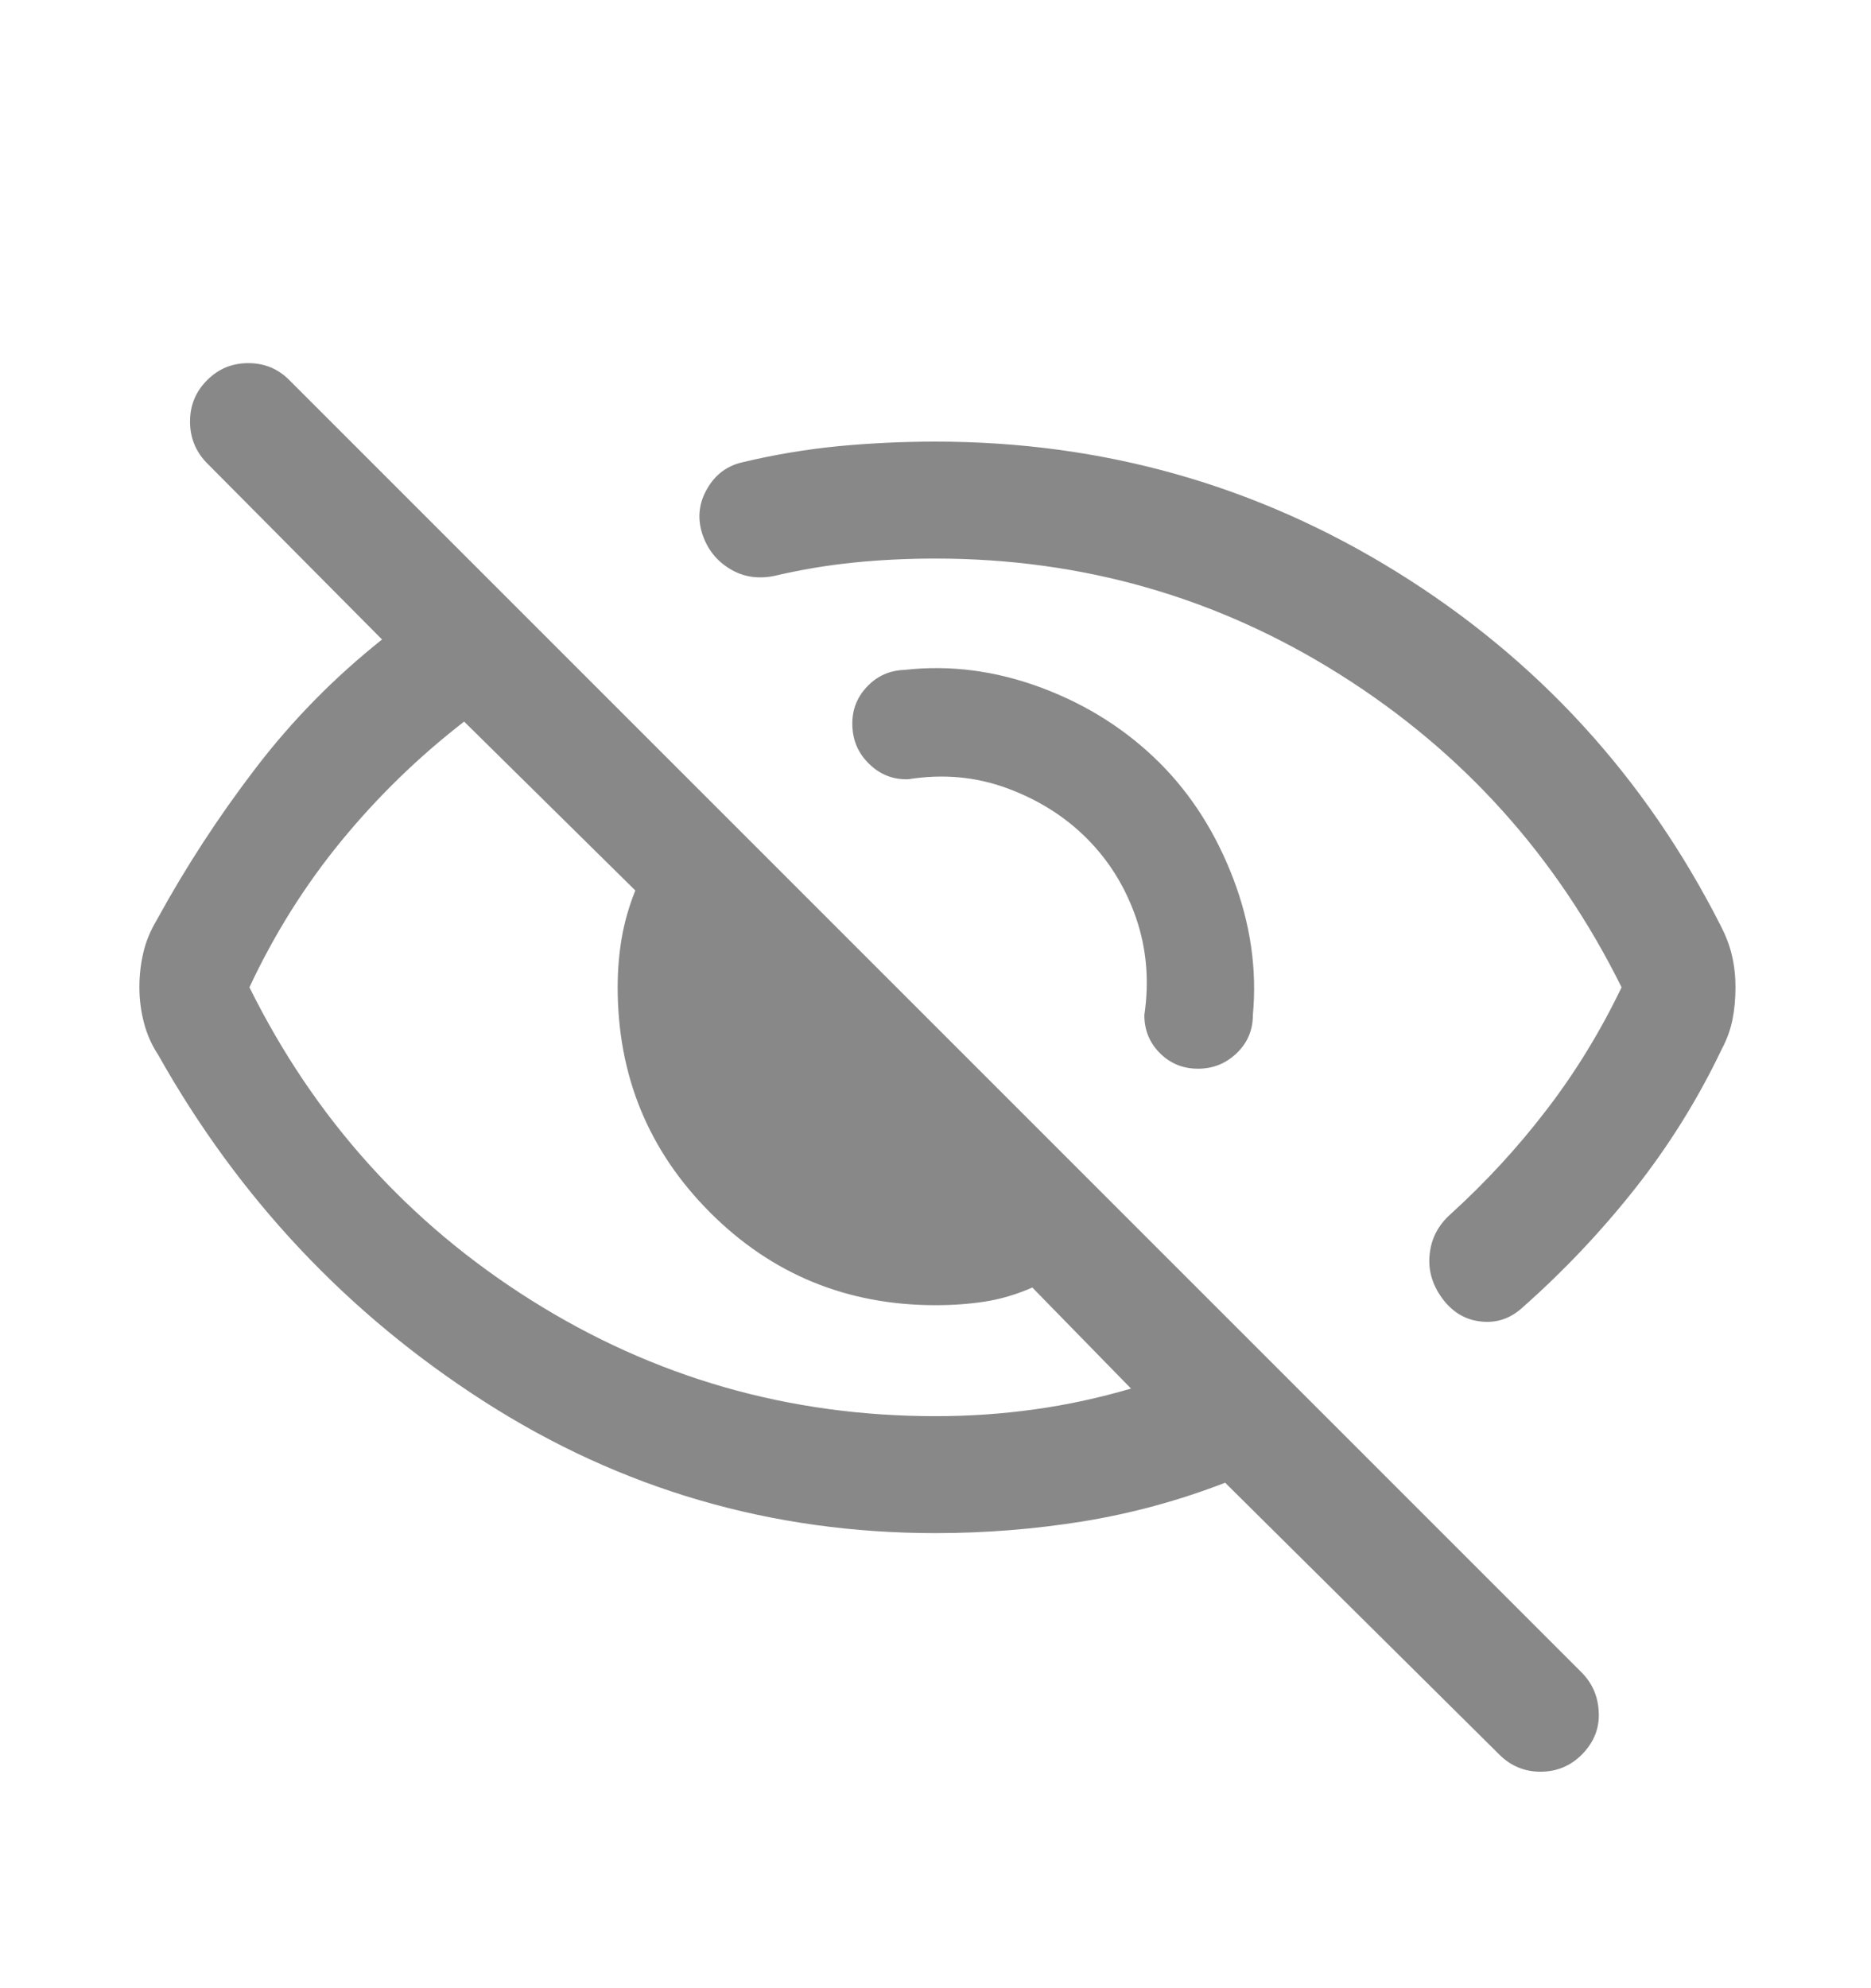 <svg width="16" height="17" viewBox="0 0 16 17" fill="none" xmlns="http://www.w3.org/2000/svg">
    <mask id="mask0_2478_28107" style="mask-type:alpha" maskUnits="userSpaceOnUse" x="0" y="0" width="16" height="17">
        <rect y="0.776" width="16" height="16" fill="#D9D9D9"/>
    </mask>
    <g mask="url(#mask0_2478_28107)">
        <path d="M9.918 6.524C10.189 6.795 10.398 7.125 10.546 7.512C10.694 7.9 10.75 8.289 10.714 8.679C10.714 8.808 10.668 8.916 10.576 9.005C10.483 9.094 10.373 9.138 10.245 9.138C10.117 9.138 10.008 9.094 9.919 9.005C9.83 8.916 9.786 8.808 9.786 8.679C9.829 8.386 9.805 8.109 9.714 7.846C9.623 7.584 9.483 7.358 9.294 7.169C9.105 6.98 8.877 6.837 8.61 6.739C8.344 6.641 8.062 6.616 7.767 6.663C7.638 6.667 7.528 6.624 7.435 6.534C7.341 6.444 7.293 6.335 7.289 6.206C7.284 6.078 7.325 5.967 7.412 5.874C7.499 5.781 7.606 5.732 7.735 5.728C8.123 5.684 8.513 5.734 8.905 5.88C9.296 6.026 9.634 6.241 9.918 6.524ZM8 4.776C7.763 4.776 7.531 4.787 7.303 4.81C7.075 4.833 6.849 4.871 6.623 4.924C6.481 4.953 6.353 4.933 6.24 4.863C6.126 4.794 6.048 4.694 6.005 4.563C5.962 4.428 5.977 4.299 6.048 4.178C6.118 4.056 6.221 3.98 6.356 3.951C6.625 3.887 6.896 3.842 7.17 3.815C7.444 3.789 7.721 3.776 8 3.776C9.432 3.776 10.748 4.148 11.947 4.892C13.147 5.637 14.069 6.644 14.714 7.914C14.758 7.999 14.791 8.084 14.811 8.17C14.831 8.256 14.841 8.346 14.841 8.442C14.841 8.538 14.833 8.629 14.816 8.715C14.799 8.801 14.769 8.886 14.724 8.97C14.52 9.398 14.272 9.796 13.98 10.166C13.687 10.536 13.365 10.875 13.014 11.185C12.911 11.277 12.793 11.315 12.66 11.299C12.527 11.284 12.418 11.217 12.332 11.1C12.247 10.983 12.211 10.857 12.226 10.723C12.24 10.589 12.299 10.476 12.403 10.383C12.703 10.111 12.978 9.813 13.226 9.489C13.474 9.166 13.687 8.817 13.867 8.442C13.311 7.32 12.508 6.428 11.458 5.767C10.408 5.106 9.256 4.776 8 4.776ZM8 13.109C6.597 13.109 5.31 12.734 4.141 11.984C2.972 11.234 2.042 10.246 1.353 9.02C1.297 8.936 1.257 8.844 1.231 8.745C1.205 8.646 1.192 8.545 1.192 8.442C1.192 8.34 1.203 8.241 1.226 8.145C1.248 8.049 1.287 7.956 1.342 7.864C1.59 7.411 1.871 6.98 2.185 6.57C2.498 6.16 2.859 5.793 3.267 5.468L1.762 3.952C1.669 3.853 1.624 3.736 1.625 3.599C1.626 3.463 1.675 3.346 1.772 3.25C1.868 3.153 1.986 3.105 2.123 3.105C2.261 3.105 2.378 3.153 2.474 3.25L13.526 14.301C13.618 14.394 13.667 14.508 13.672 14.644C13.678 14.78 13.629 14.9 13.526 15.004C13.429 15.1 13.312 15.149 13.174 15.149C13.037 15.149 12.92 15.1 12.823 15.004L10.477 12.678C10.084 12.83 9.68 12.94 9.265 13.008C8.85 13.075 8.428 13.109 8 13.109ZM3.969 6.17C3.579 6.472 3.228 6.813 2.916 7.194C2.604 7.575 2.344 7.991 2.133 8.442C2.689 9.564 3.492 10.456 4.542 11.117C5.592 11.778 6.744 12.109 8 12.109C8.286 12.109 8.568 12.09 8.846 12.051C9.123 12.013 9.398 11.953 9.672 11.873L8.828 11.009C8.693 11.068 8.558 11.108 8.424 11.129C8.289 11.15 8.148 11.16 8 11.16C7.244 11.16 6.601 10.896 6.074 10.369C5.546 9.841 5.282 9.199 5.282 8.442C5.282 8.294 5.294 8.153 5.317 8.019C5.34 7.884 5.379 7.749 5.433 7.614L3.969 6.17Z" fill="#888888"/>
    </g>
</svg>
